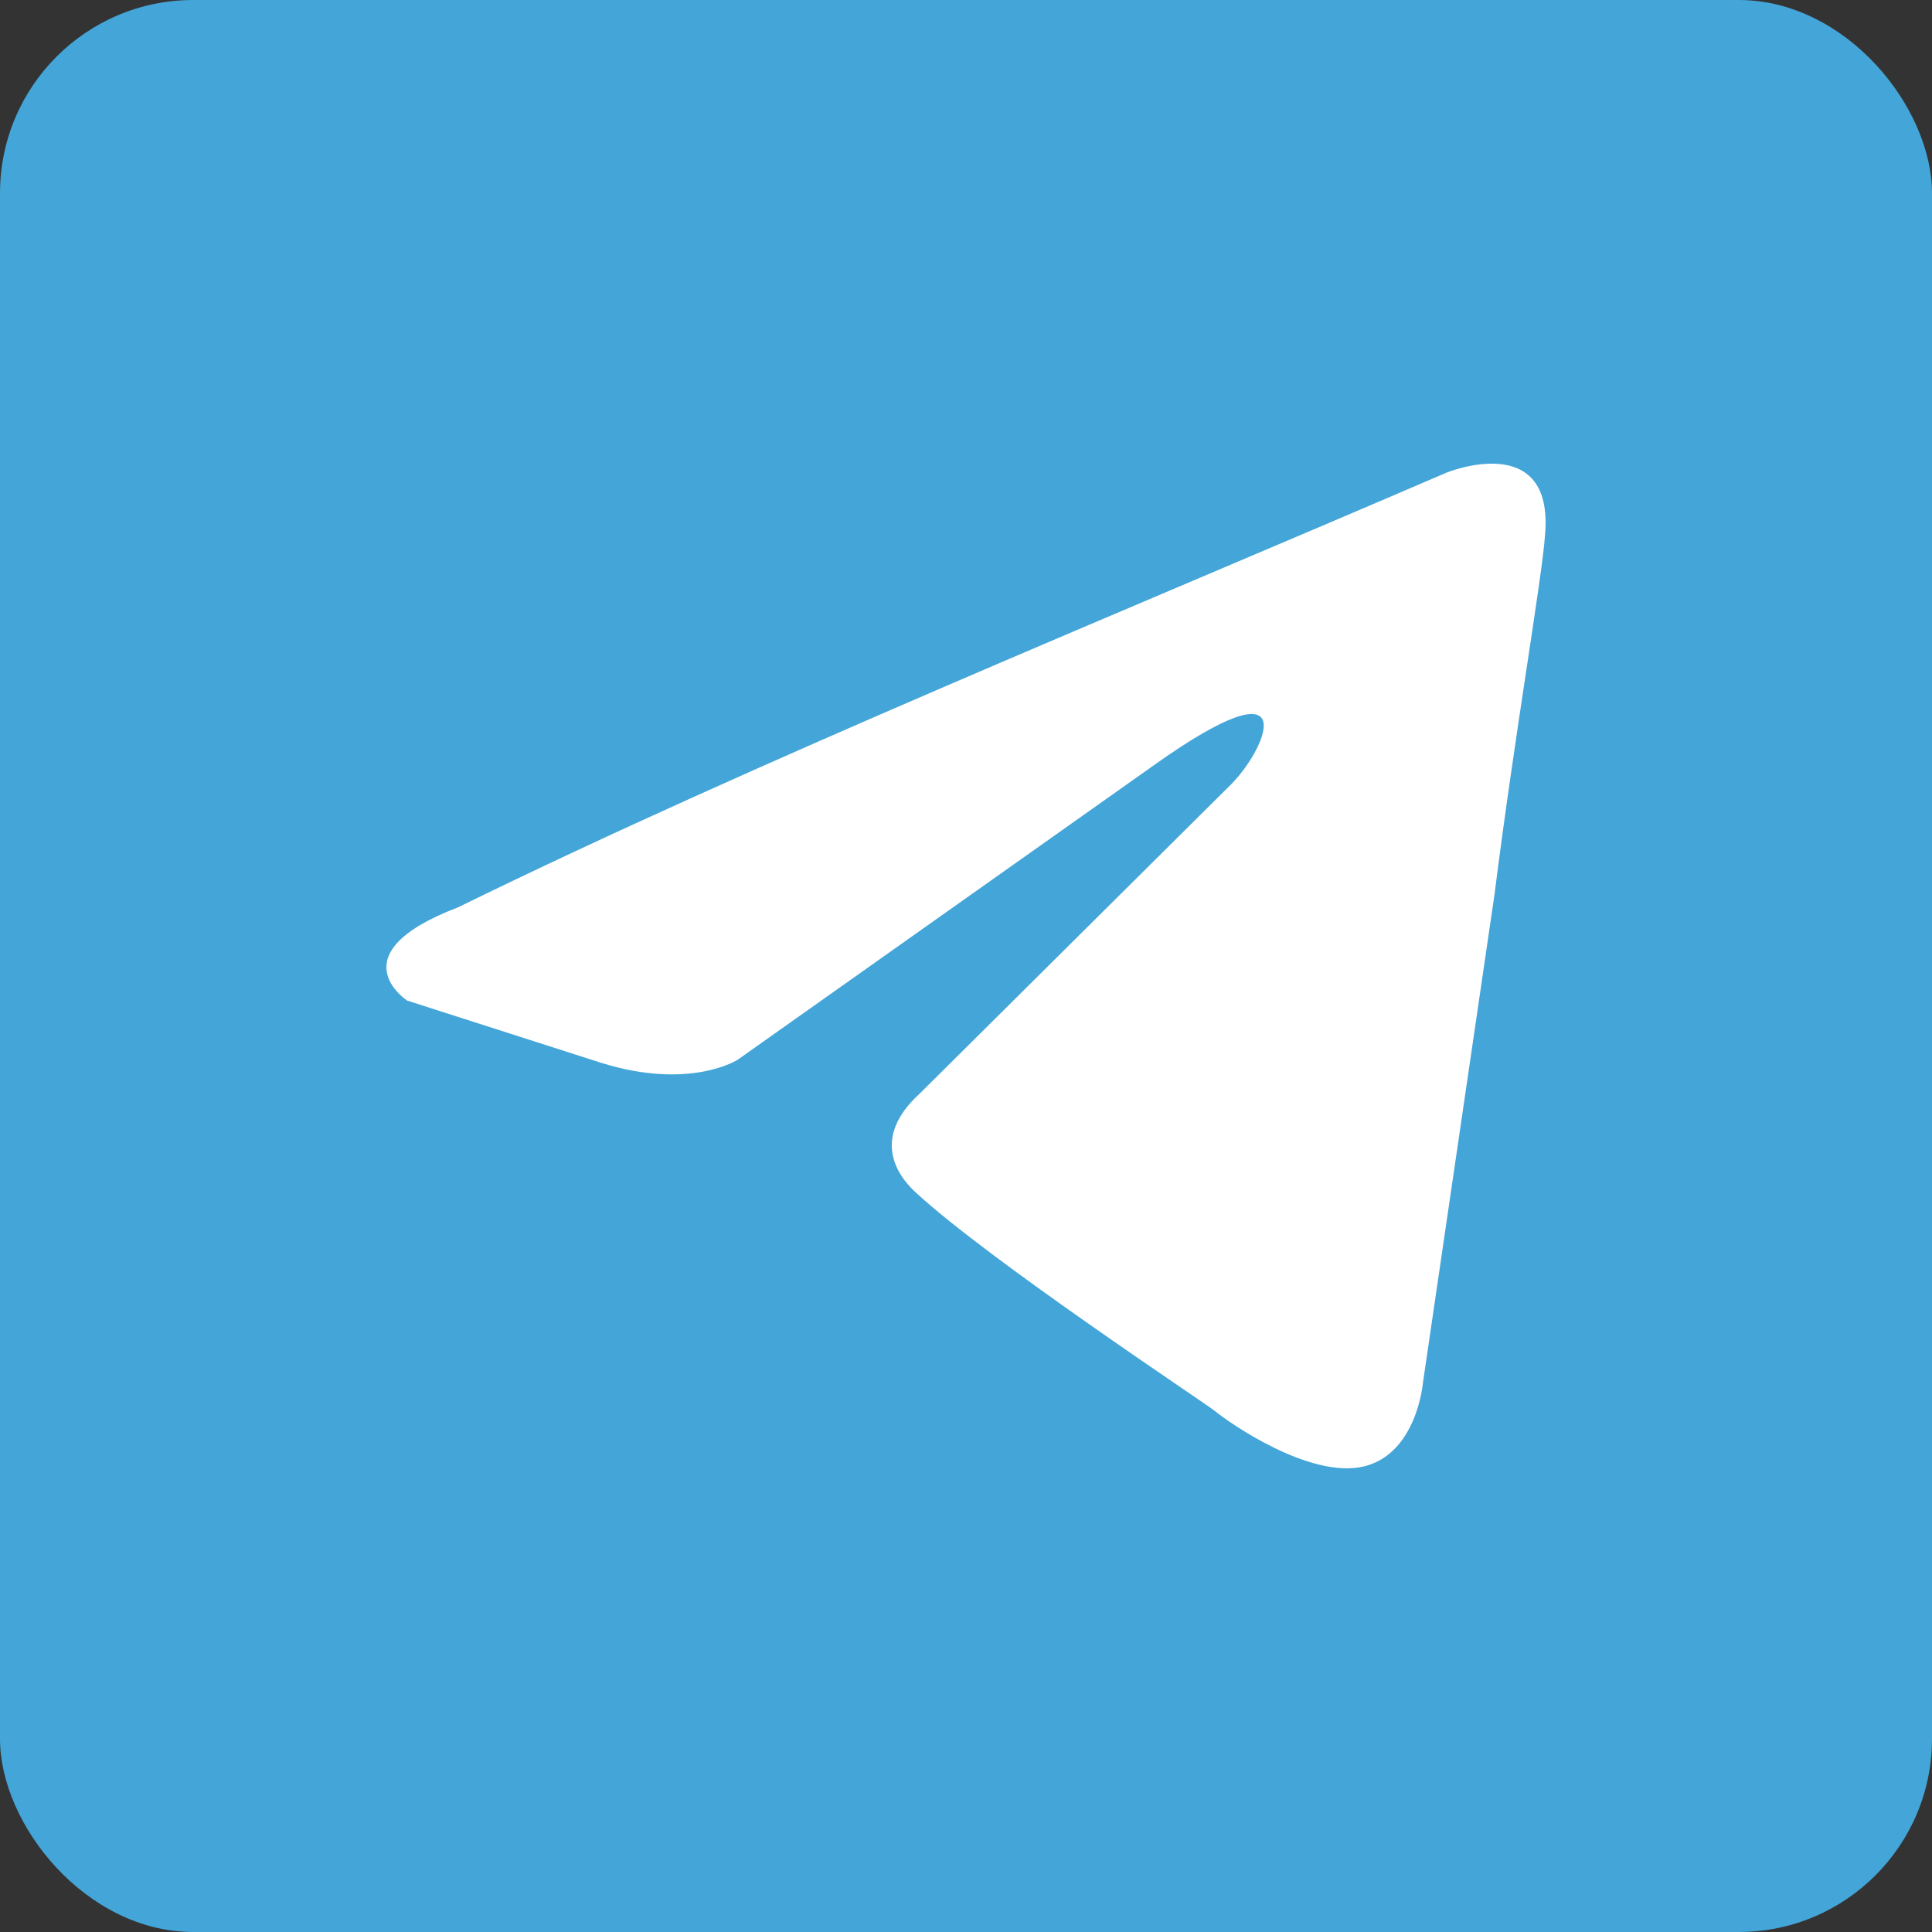 <?xml version="1.0" encoding="UTF-8"?> <svg xmlns="http://www.w3.org/2000/svg" width="50" height="50" viewBox="0 0 50 50" fill="none"><rect x="0" y="0" width="50" height="50" fill="#333333" stroke="none"/><rect width="50" height="50" rx="5" fill="#44A5D8"></rect><path d="M37.442 12.229C37.442 12.229 40.218 11.104 39.986 13.837C39.909 14.963 39.215 18.902 38.676 23.162L36.826 35.783C36.826 35.783 36.672 37.632 35.284 37.954C33.896 38.275 31.815 36.828 31.429 36.507C31.121 36.266 25.648 32.648 23.72 30.88C23.181 30.397 22.564 29.433 23.797 28.307L31.892 20.268C32.817 19.304 33.742 17.053 29.888 19.786L19.095 27.423C19.095 27.423 17.862 28.227 15.549 27.503L10.538 25.895C10.538 25.895 8.688 24.69 11.849 23.484C19.558 19.706 29.04 15.847 37.442 12.229Z" fill="white"></path></svg> 